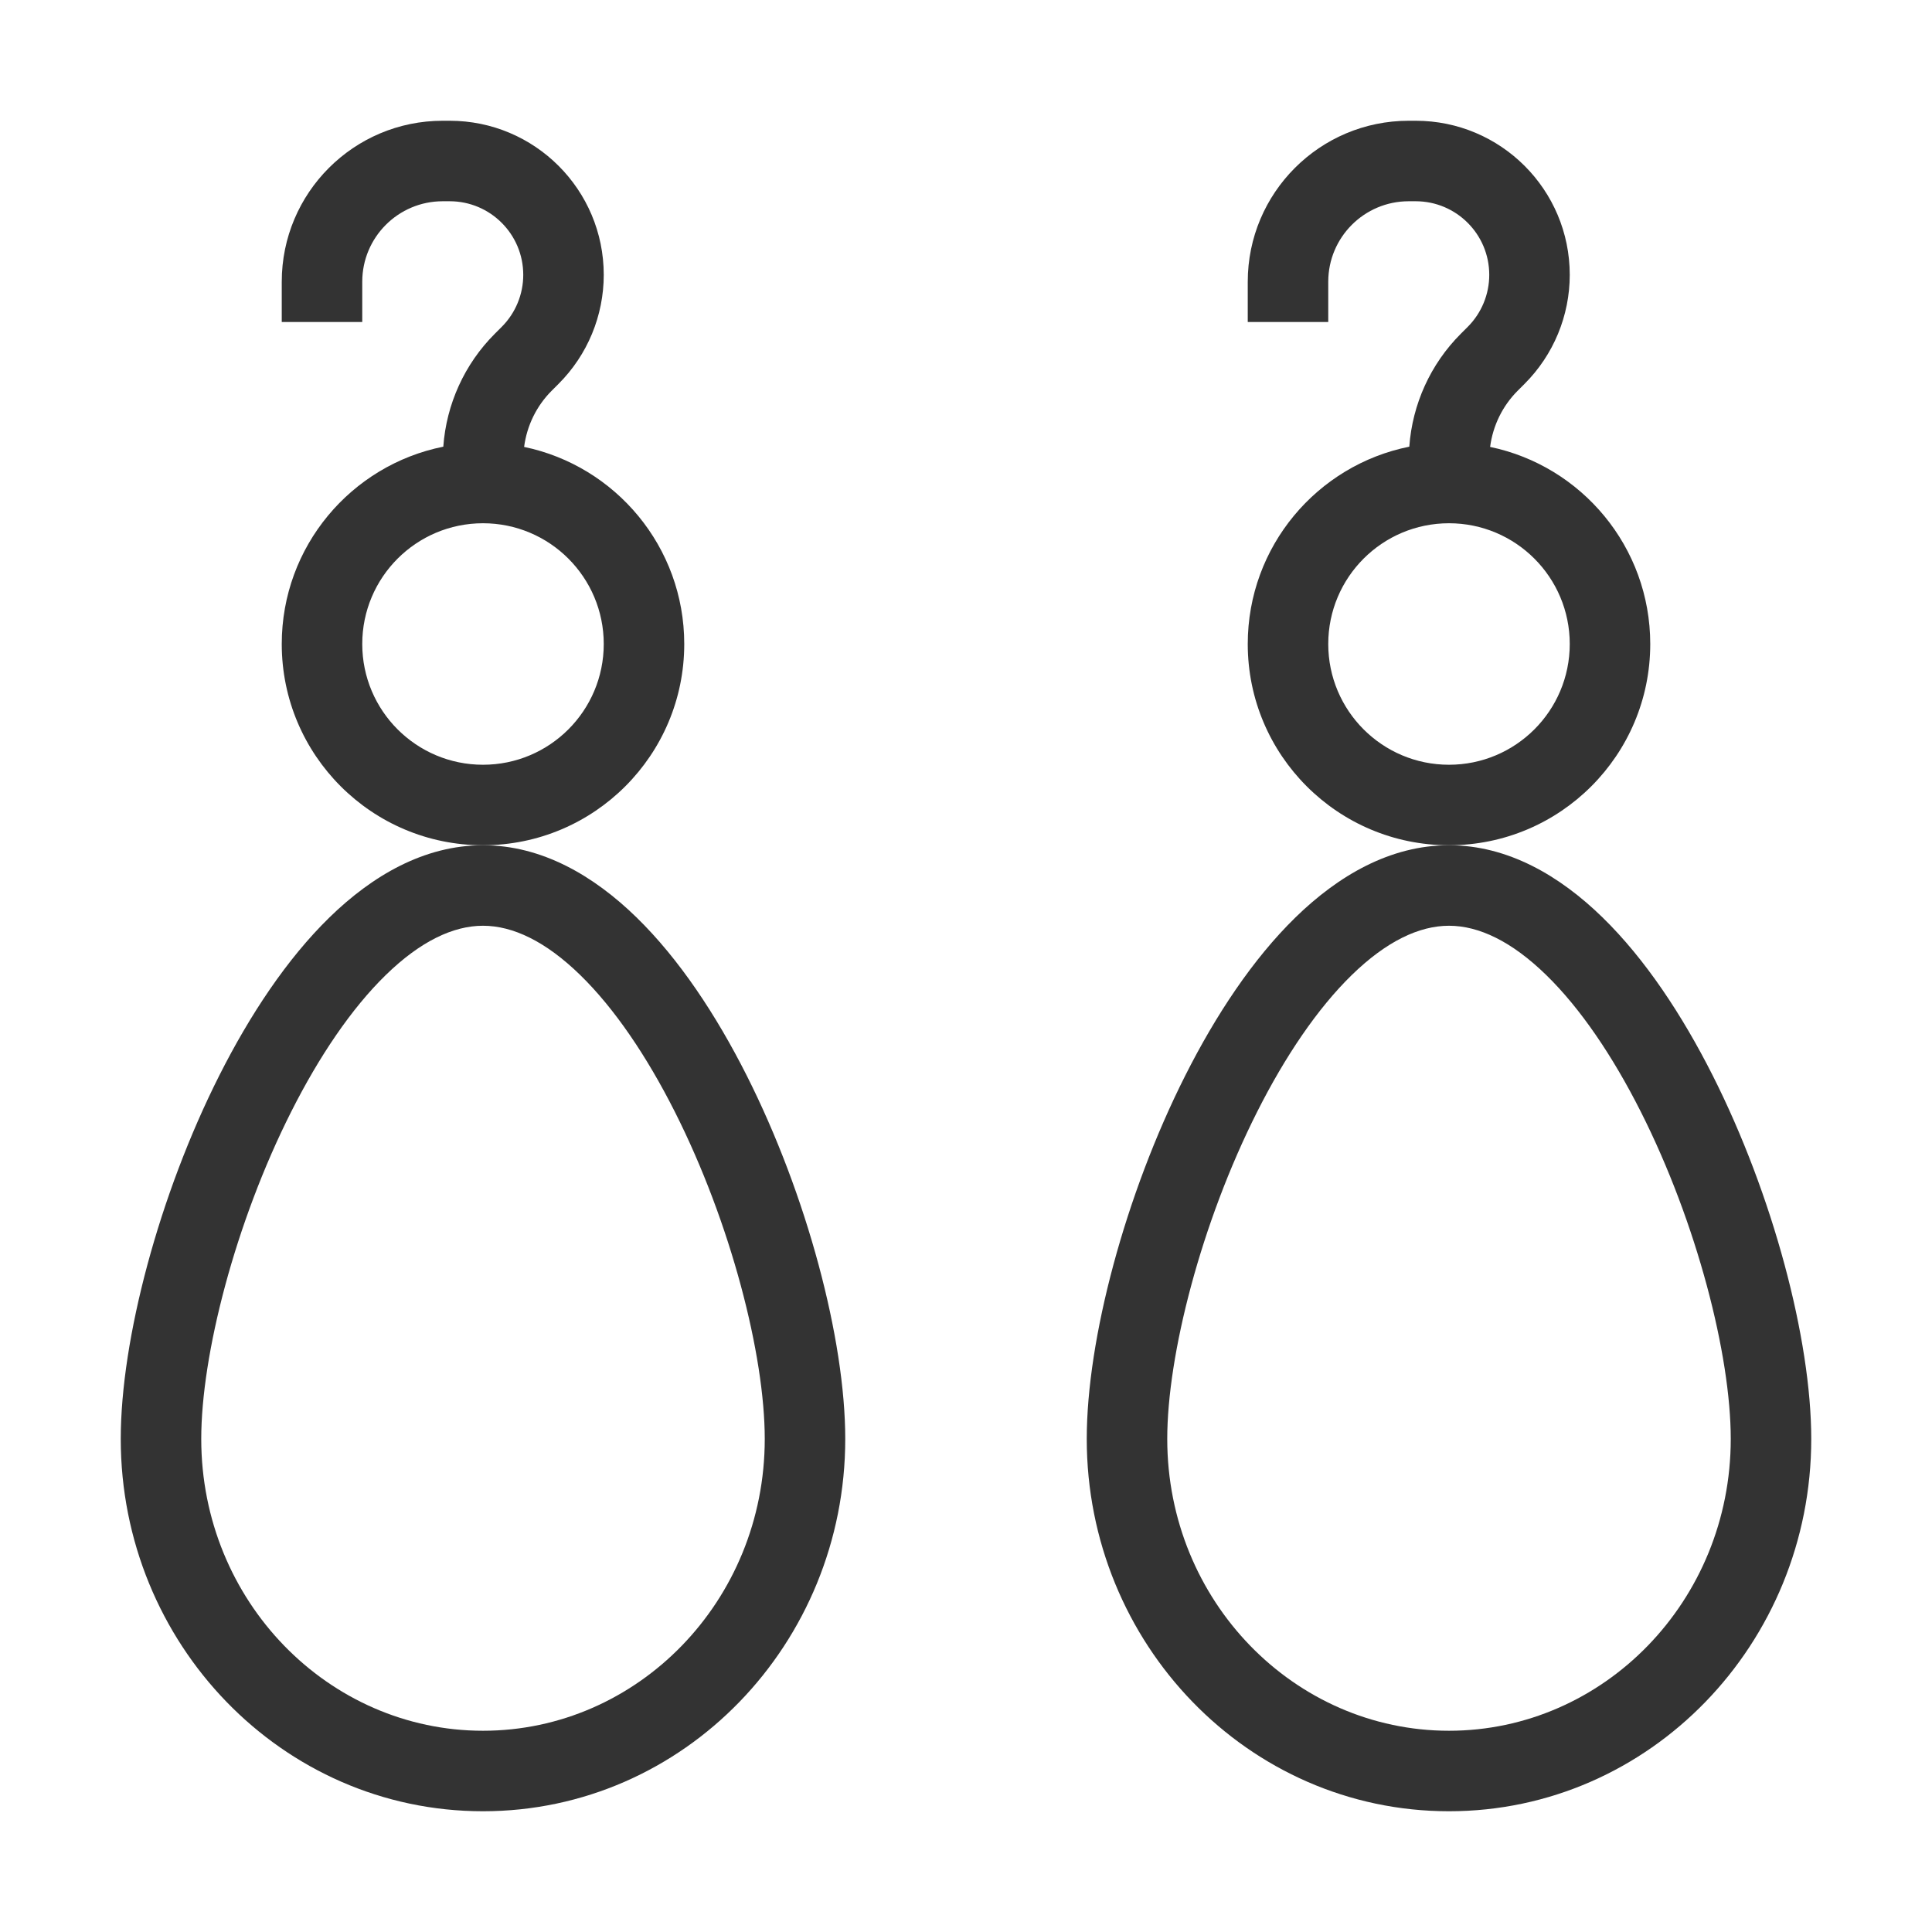 <svg width="512" height="512" viewBox="0 0 512 512" fill="none" xmlns="http://www.w3.org/2000/svg">
<path fill-rule="evenodd" clip-rule="evenodd" d="M128 224C143.635 224 157.393 232.114 168.667 243.104C180.001 254.154 189.818 269.04 197.854 284.958C213.843 316.633 224 354.96 224 381.333C224 435.514 181.326 480 128 480C74.674 480 32 435.514 32 381.333C32 354.96 42.157 316.633 58.146 284.958C66.182 269.04 75.999 254.154 87.333 243.104C98.607 232.114 112.365 224 128 224ZM128 245.333C120.071 245.333 111.374 249.481 102.229 258.396C93.15 267.249 84.591 279.917 77.188 294.583C62.292 324.092 53.333 359.106 53.333 381.333C53.333 424.355 87.07 458.667 128 458.667C168.93 458.667 202.667 424.355 202.667 381.333C202.667 359.106 193.708 324.092 178.813 294.583C171.409 279.917 162.85 267.249 153.771 258.396C144.626 249.481 135.929 245.333 128 245.333Z" fill="#333333"/>
<path fill-rule="evenodd" clip-rule="evenodd" d="M384 224C399.635 224 413.393 232.114 424.667 243.104C436.001 254.154 445.818 269.04 453.854 284.958C469.843 316.633 480 354.96 480 381.333C480 435.514 437.326 480 384 480C330.674 480 288 435.514 288 381.333C288 354.96 298.157 316.633 314.146 284.958C322.182 269.04 331.999 254.154 343.333 243.104C354.607 232.114 368.365 224 384 224ZM384 245.333C376.071 245.333 367.374 249.481 358.229 258.396C349.15 267.249 340.591 279.917 333.188 294.583C318.292 324.092 309.333 359.106 309.333 381.333C309.333 424.355 343.07 458.667 384 458.667C424.93 458.667 458.667 424.355 458.667 381.333C458.667 359.106 449.708 324.092 434.813 294.583C427.409 279.917 418.85 267.249 409.771 258.396C400.626 249.481 391.929 245.333 384 245.333Z" fill="#333333"/>
<path fill-rule="evenodd" clip-rule="evenodd" d="M119.167 32C141.718 32.002 159.998 50.282 160 72.833C160 83.662 155.698 94.05 148.042 101.708L146.208 103.542C142.167 107.583 139.624 112.831 138.896 118.438C163.126 123.466 181.333 144.945 181.333 170.667C181.333 200.122 157.455 224 128 224C98.545 224 74.667 200.122 74.667 170.667C74.667 144.813 93.063 123.26 117.479 118.375C118.288 107.122 123.095 96.489 131.125 88.458L132.958 86.625C136.614 82.968 138.667 78.004 138.667 72.833C138.665 62.065 129.935 53.335 119.167 53.333H117.333C105.551 53.333 96 62.885 96 74.667V85.333H74.667V74.667C74.667 51.102 93.769 32 117.333 32H119.167ZM128 138.667C110.327 138.667 96 152.994 96 170.667C96 188.34 110.327 202.667 128 202.667C145.673 202.667 160 188.34 160 170.667C160 152.994 145.673 138.667 128 138.667Z" fill="#333333"/>
<path fill-rule="evenodd" clip-rule="evenodd" d="M375.167 32C397.718 32.002 415.998 50.282 416 72.833C416 83.662 411.698 94.05 404.042 101.708L402.208 103.542C398.167 107.583 395.624 112.831 394.896 118.438C419.126 123.466 437.333 144.945 437.333 170.667C437.333 200.122 413.455 224 384 224C354.545 224 330.667 200.122 330.667 170.667C330.667 144.813 349.063 123.26 373.479 118.375C374.288 107.122 379.095 96.489 387.125 88.458L388.958 86.625C392.614 82.968 394.667 78.004 394.667 72.833C394.665 62.065 385.935 53.335 375.167 53.333H373.333C361.551 53.333 352 62.885 352 74.667V85.333H330.667V74.667C330.667 51.102 349.769 32 373.333 32H375.167ZM384 138.667C366.327 138.667 352 152.994 352 170.667C352 188.34 366.327 202.667 384 202.667C401.673 202.667 416 188.34 416 170.667C416 152.994 401.673 138.667 384 138.667Z" fill="#333333"/>
</svg>
